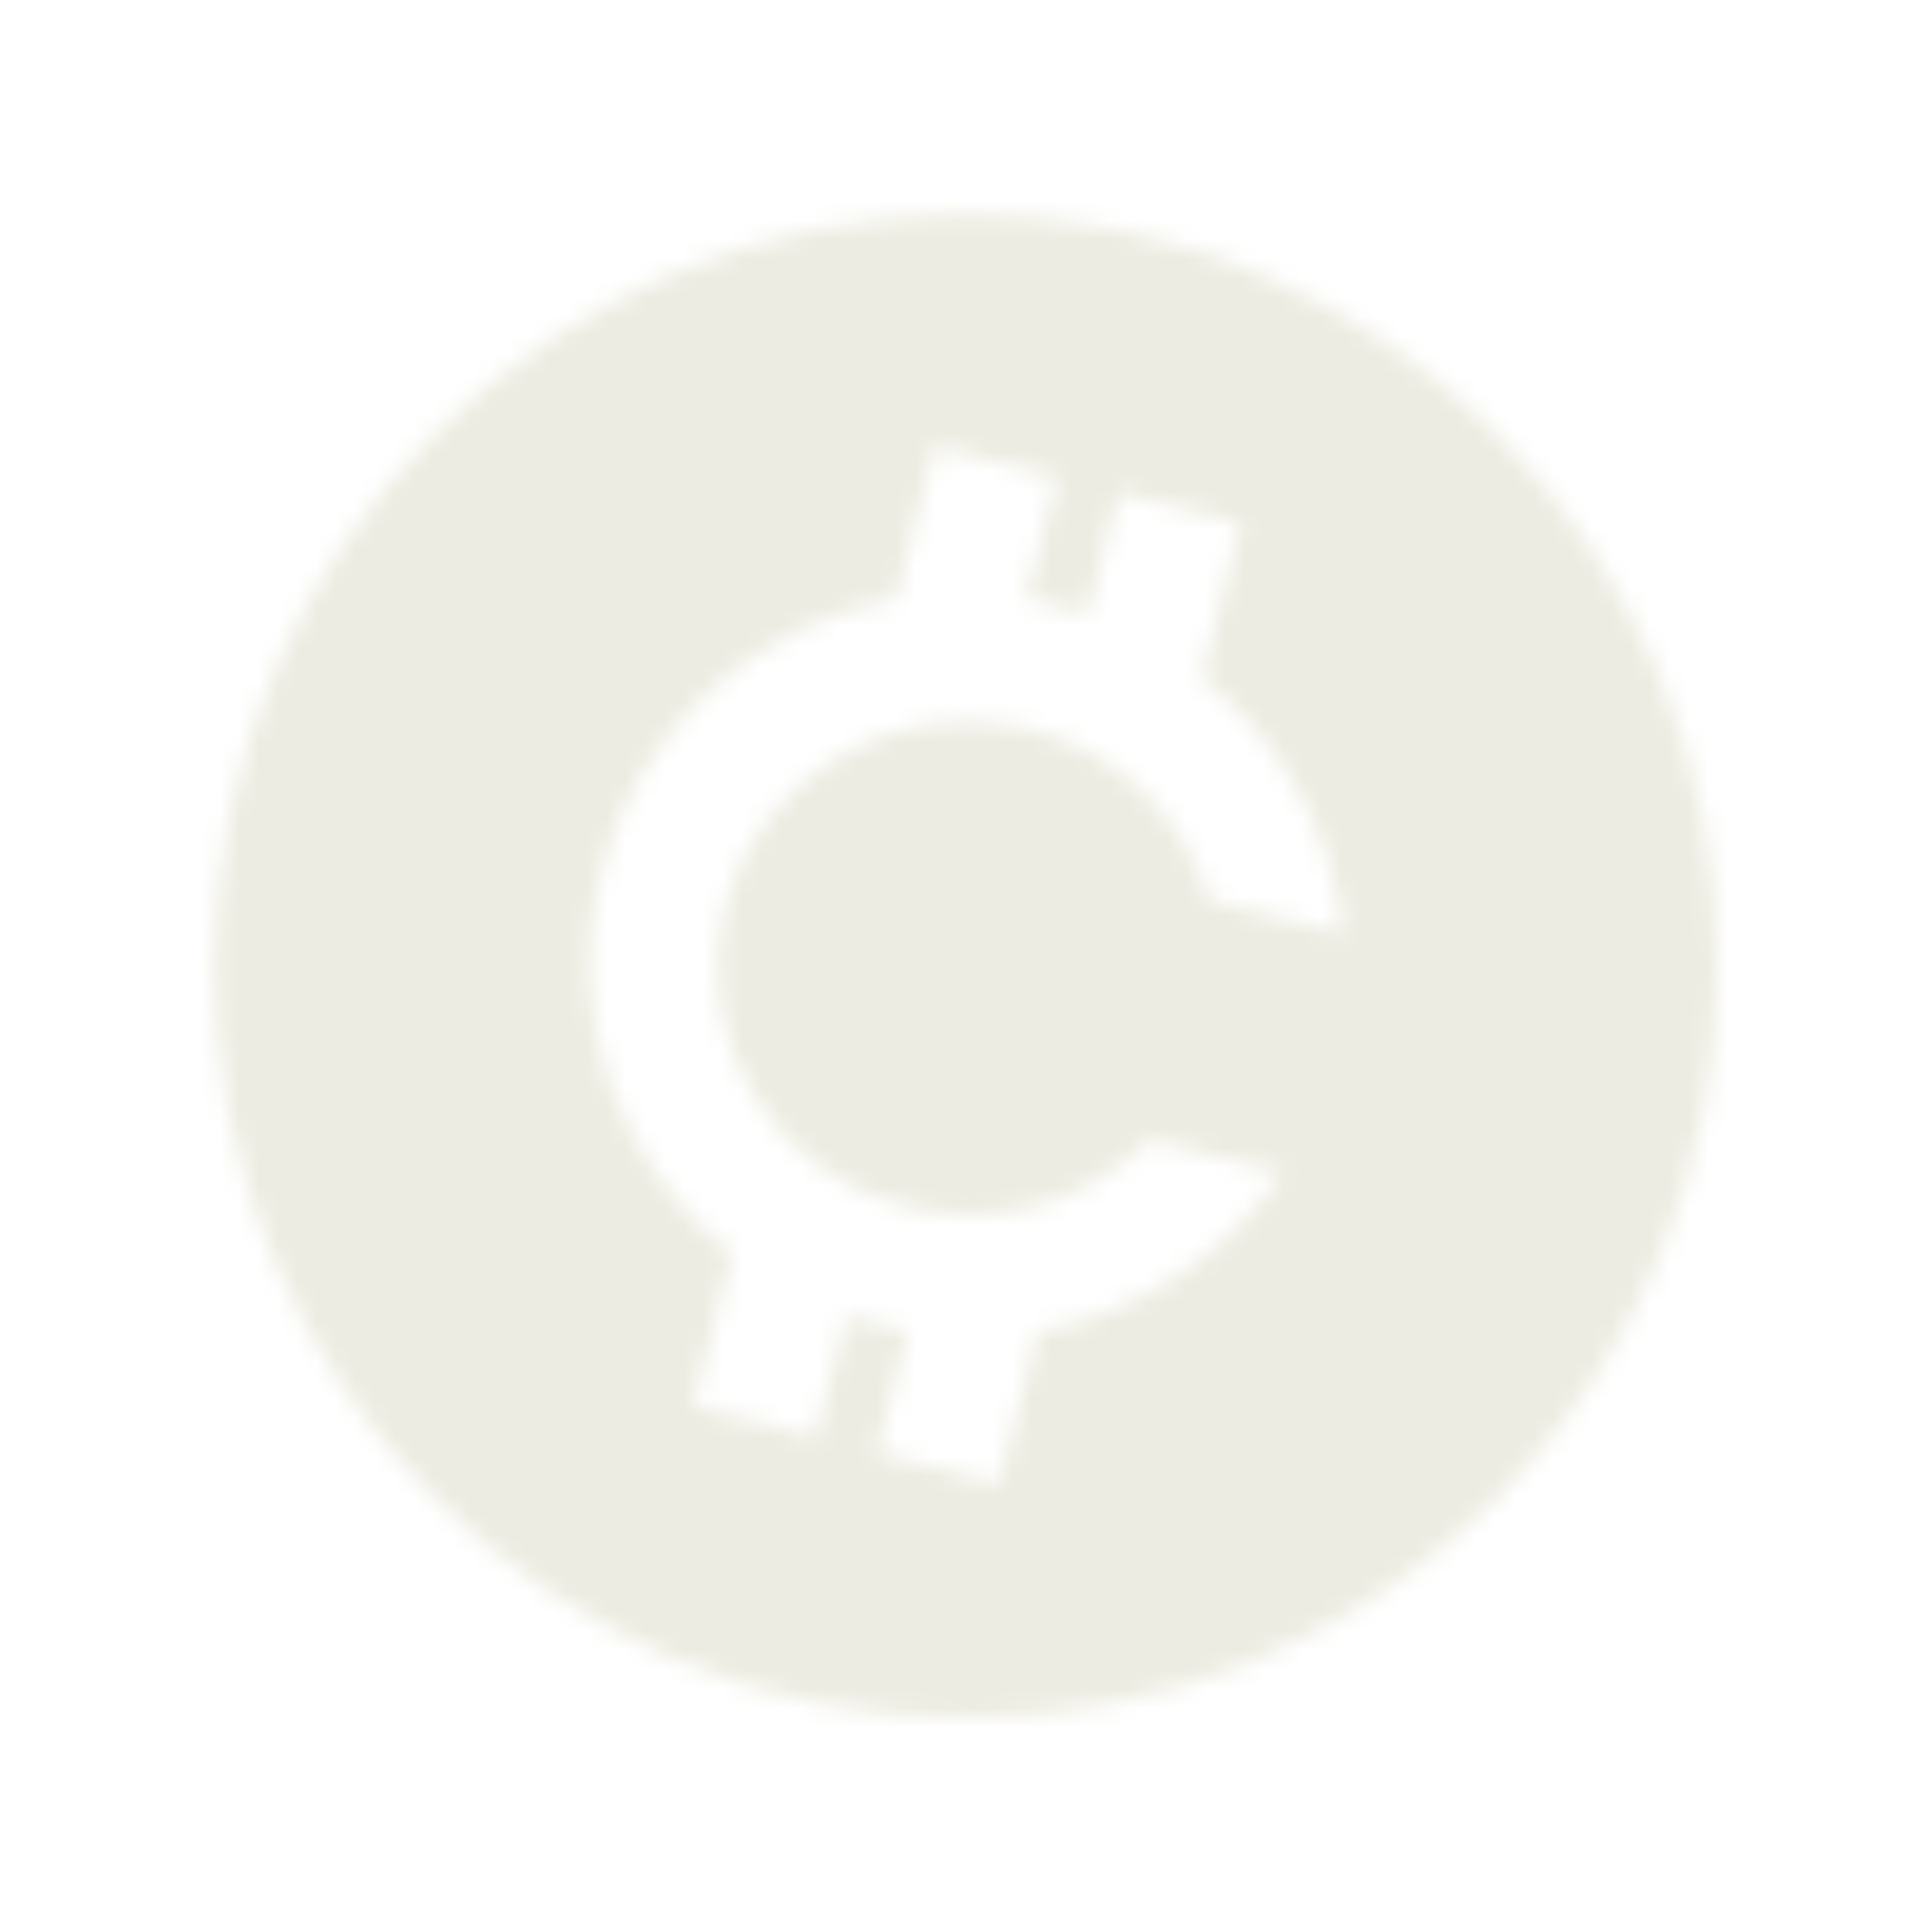 <?xml version="1.0" encoding="utf-8"?>
<svg xmlns="http://www.w3.org/2000/svg" id="icon_-_Crypto" version="1.1" viewBox="0 0 100 100">
  
  <defs>
    <style>
      .st0 {
        mask: url(#mask);
      }

      .st1 {
        filter: url(#luminosity-noclip);
      }

      .st2 {
        fill: #edece2;
      }
    </style>
    <filter color-interpolation-filters="sRGB" filterUnits="userSpaceOnUse" height="92.2" id="luminosity-noclip" width="92.2" x="3.9" y="3.9">
      <feFlood flood-color="#fff" result="bg"/>
      <feBlend in="SourceGraphic" in2="bg"/>
    </filter>
    <mask height="92.2" id="mask" maskUnits="userSpaceOnUse" width="92.2" x="3.9" y="3.9">
      <g class="st1">
        <path d="M50,88.9c-21.5,0-38.9-17.4-38.9-38.9S28.5,11.1,50,11.1s38.9,17.4,38.9,38.9-17.4,38.9-38.9,38.9ZM62.2,35l2-7.9-6.3-1.6-1.6,6.3c-1-.3-2.1-.6-3.2-.8l1.6-6.3-6.3-1.6-2,7.9c-7.3,1.3-13.4,6.7-15.3,14.2-1.9,7.5,1,15.1,6.8,19.7l-2,7.9,6.3,1.6,1.6-6.3c1,.3,2.1.6,3.2.8l-1.6,6.3,6.3,1.6,2-7.9c5.2-.9,9.7-3.9,12.7-8.2l-6.9-1.7c-3.3,3.3-8,4.6-12.5,3.5-7-1.7-11.2-8.7-9.5-15.5,1.7-6.8,8.8-11,15.7-9.3,4.5,1.1,8.1,4.5,9.4,8.9l6.9,1.7c-.5-5.2-3.2-10-7.3-13.2Z"/>
      </g>
    </mask>
  </defs>
  <g class="st0">
    <circle class="st2" cx="50" cy="50" r="46.1"/>
  </g>
</svg>